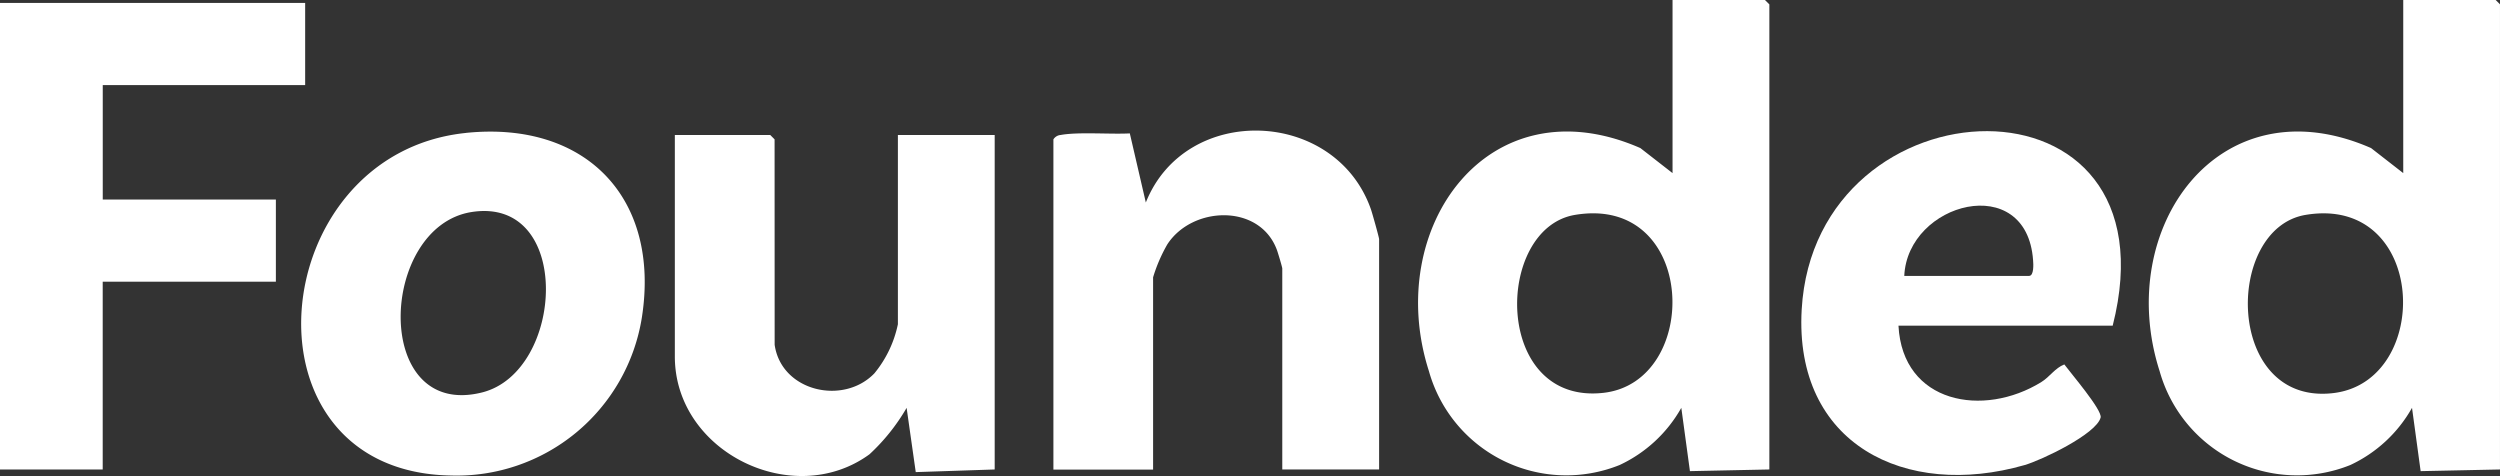 <?xml version="1.0" encoding="UTF-8"?>
<svg xmlns="http://www.w3.org/2000/svg" xmlns:xlink="http://www.w3.org/1999/xlink" width="123.511" height="23.516" viewBox="0 0 123.511 23.516">
  <rect x="0" y="0" width="123.511" height="23.516" fill="#333333" stroke="none"/>
  <defs>
    <clipPath id="clip-path">
      <rect id="Rectangle_38558" data-name="Rectangle 38558" width="123.51" height="23.516" transform="translate(25 49)" fill="#fff"></rect>
    </clipPath>
    <clipPath id="clip-path-2">
      <rect id="Rectangle_38557" data-name="Rectangle 38557" width="123.51" height="23.516" fill="#fff"></rect>
    </clipPath>
  </defs>
  <g id="Group_14101" data-name="Group 14101" transform="translate(-25 -49)" clip-path="url(#clip-path)">
    <g id="Group_14100" data-name="Group 14100" transform="translate(25 49)">
      <g id="Group_14099" data-name="Group 14099" clip-path="url(#clip-path-2)">
        <path id="Path_1919" data-name="Path 1919" d="M283.994,72.194l-3.924.082-.426-3.127a6.788,6.788,0,0,1-3.046,2.824,7.049,7.049,0,0,1-9.422-4.634c-2.268-7.054,2.916-14.318,10.445-11.024l1.59,1.237V49h4.566l.217.217Zm-9.606-12.577c-3.984.67-4.048,9.392,1.4,8.792,4.864-.536,4.659-9.811-1.4-8.792" transform="translate(-196.58 -49)" fill="#fff"></path>
        <path id="Path_1920" data-name="Path 1920" d="M408.5,72.194l-3.924.082-.426-3.127a6.788,6.788,0,0,1-3.046,2.824,7.049,7.049,0,0,1-9.422-4.634c-2.267-7.051,2.922-14.317,10.445-11.024l1.59,1.237V49h4.566l.217.217ZM398.89,59.617c-4.039.679-3.972,9.467,1.4,8.8,4.9-.613,4.614-9.807-1.4-8.8" transform="translate(-284.986 -49)" fill="#fff"></path>
        <path id="Path_1921" data-name="Path 1921" d="M40.076,49.5v4.059h-10v5.654h8.553v4.059H30.074v9.278H25V49.5Z" transform="translate(-25 -49.355)" fill="#fff"></path>
        <path id="Path_1922" data-name="Path 1922" d="M204.5,71.685a.469.469,0,0,1,.362-.217c.869-.159,2.46-.026,3.413-.078l.791,3.414c1.958-4.918,9.363-4.658,11.119.332.064.18.406,1.4.406,1.479v11.38h-4.784v-9.93c0-.066-.209-.761-.259-.9-.839-2.317-4.187-2.2-5.423-.288a7.792,7.792,0,0,0-.7,1.623v9.5H204.5Z" transform="translate(-152.457 -64.8)" fill="#fff"></path>
        <path id="Path_1923" data-name="Path 1923" d="M144.929,82.365c.329,2.308,3.4,3.005,4.93,1.409a5.61,5.61,0,0,0,1.159-2.424V72H155.8V88.526l-3.9.13-.451-3.174a9.82,9.82,0,0,1-1.836,2.295c-3.756,2.741-9.615-.1-9.615-4.831V72h4.711l.217.217Z" transform="translate(-106.658 -65.332)" fill="#fff"></path>
        <path id="Path_1924" data-name="Path 1924" d="M84.461,71.492c5.93-.608,9.618,3.225,8.691,9.126a9.268,9.268,0,0,1-9.464,7.8c-10.644-.21-9.2-15.9.773-16.924m.282,3.907c-4.59.722-4.93,10.271.509,8.915,4.09-1.019,4.509-9.7-.509-8.915" transform="translate(-61.442 -64.926)" fill="#fff"></path>
        <path id="Path_1925" data-name="Path 1925" d="M347.326,80.958H336.744c.2,3.848,4.2,4.554,7.059,2.783.424-.263.664-.684,1.134-.87.309.42,1.887,2.262,1.794,2.624-.209.818-2.928,2.11-3.755,2.348-5.889,1.693-11.393-1.036-11.014-7.681.658-11.558,18.678-12.218,15.364.8m-10.293-2.464h6.161c.249,0,.217-.587.2-.776-.314-4.414-6.2-2.869-6.364.776" transform="translate(-242.951 -64.867)" fill="#fff"></path>
      </g>
    </g>
  </g>
</svg>
